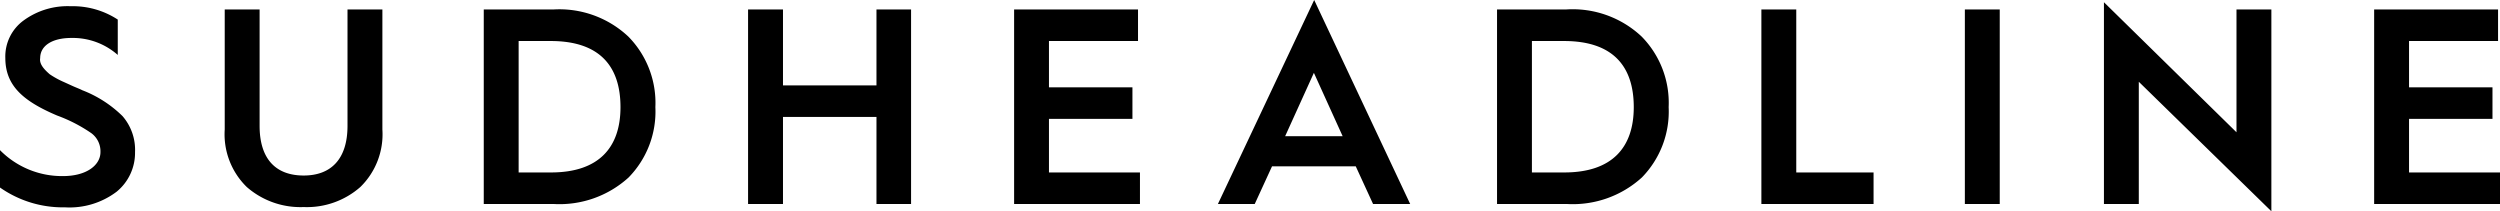 <svg xmlns="http://www.w3.org/2000/svg" width="206.054" height="17.411" viewBox="0 0 206.054 17.411">
  <path id="Wandbeispiel_Memphi" data-name="Wandbeispiel «Memphi" d="M.943-1.357A9.022,9.022,0,0,0,6.3.276a6.438,6.438,0,0,0,4.255-1.288,4.13,4.13,0,0,0,1.518-3.266A4.24,4.24,0,0,0,11.04-7.245,9.7,9.7,0,0,0,7.705-9.384c-.115-.069-.368-.161-.736-.322l-.759-.345a7.24,7.24,0,0,1-1.173-.644c-.391-.345-.874-.805-.782-1.334,0-.989.943-1.656,2.576-1.656a5.6,5.6,0,0,1,3.818,1.4V-15.2a6.774,6.774,0,0,0-3.887-1.1A6.135,6.135,0,0,0,2.9-15.134a3.673,3.673,0,0,0-1.518,3.1c0,2.3,1.5,3.565,4.255,4.738A12.628,12.628,0,0,1,8.464-5.842a1.858,1.858,0,0,1,.759,1.564C9.223-3.2,8.073-2.3,6.141-2.3a7.175,7.175,0,0,1-5.2-2.139ZM19.465-6.141A6.07,6.07,0,0,0,21.282-1.4,6.722,6.722,0,0,0,25.974.253,6.663,6.663,0,0,0,30.643-1.4,6.07,6.07,0,0,0,32.46-6.141v-9.89H29.585V-6.44c0,2.76-1.38,4.094-3.611,4.094C23.7-2.346,22.34-3.68,22.34-6.44v-9.591H19.465ZM46.565,0a8.46,8.46,0,0,0,6.187-2.185,7.766,7.766,0,0,0,2.208-5.8A7.781,7.781,0,0,0,52.729-13.8a8.3,8.3,0,0,0-6.187-2.231H40.815V0ZM43.69-13.432h2.645c4.025,0,5.75,2.07,5.75,5.451,0,3.289-1.748,5.382-5.727,5.382H43.69ZM65.478,0V-7.176h7.705V0h2.852V-16.031H73.183v6.256H65.478v-6.256H62.6V0ZM94.9,0V-2.6H87.4V-7.015H94.28v-2.6H87.4v-3.818H94.74v-2.6H84.528V0Zm9.46,0,1.426-3.105h6.9L114.113,0h3.059L109.26-16.813,101.325,0Zm4.876-10.81,2.369,5.221h-4.738ZM130.081,0a8.459,8.459,0,0,0,6.187-2.185,7.766,7.766,0,0,0,2.208-5.8,7.781,7.781,0,0,0-2.231-5.819,8.3,8.3,0,0,0-6.187-2.231h-5.727V0Zm-2.875-13.432h2.645c4.025,0,5.75,2.07,5.75,5.451,0,3.289-1.748,5.382-5.727,5.382h-2.668ZM155.365,0V-2.6h-6.371V-16.031h-2.875V0Zm10.4,0V-16.031h-2.875V0Zm11.461,0V-10.074L188.153.6V-16.031h-2.875v10.12L174.353-16.629V0ZM207,0V-2.6h-7.5V-7.015h6.877v-2.6H199.5v-3.818h7.337v-2.6H196.624V0Z" transform="translate(-0.943 16.813)"/>
</svg>

